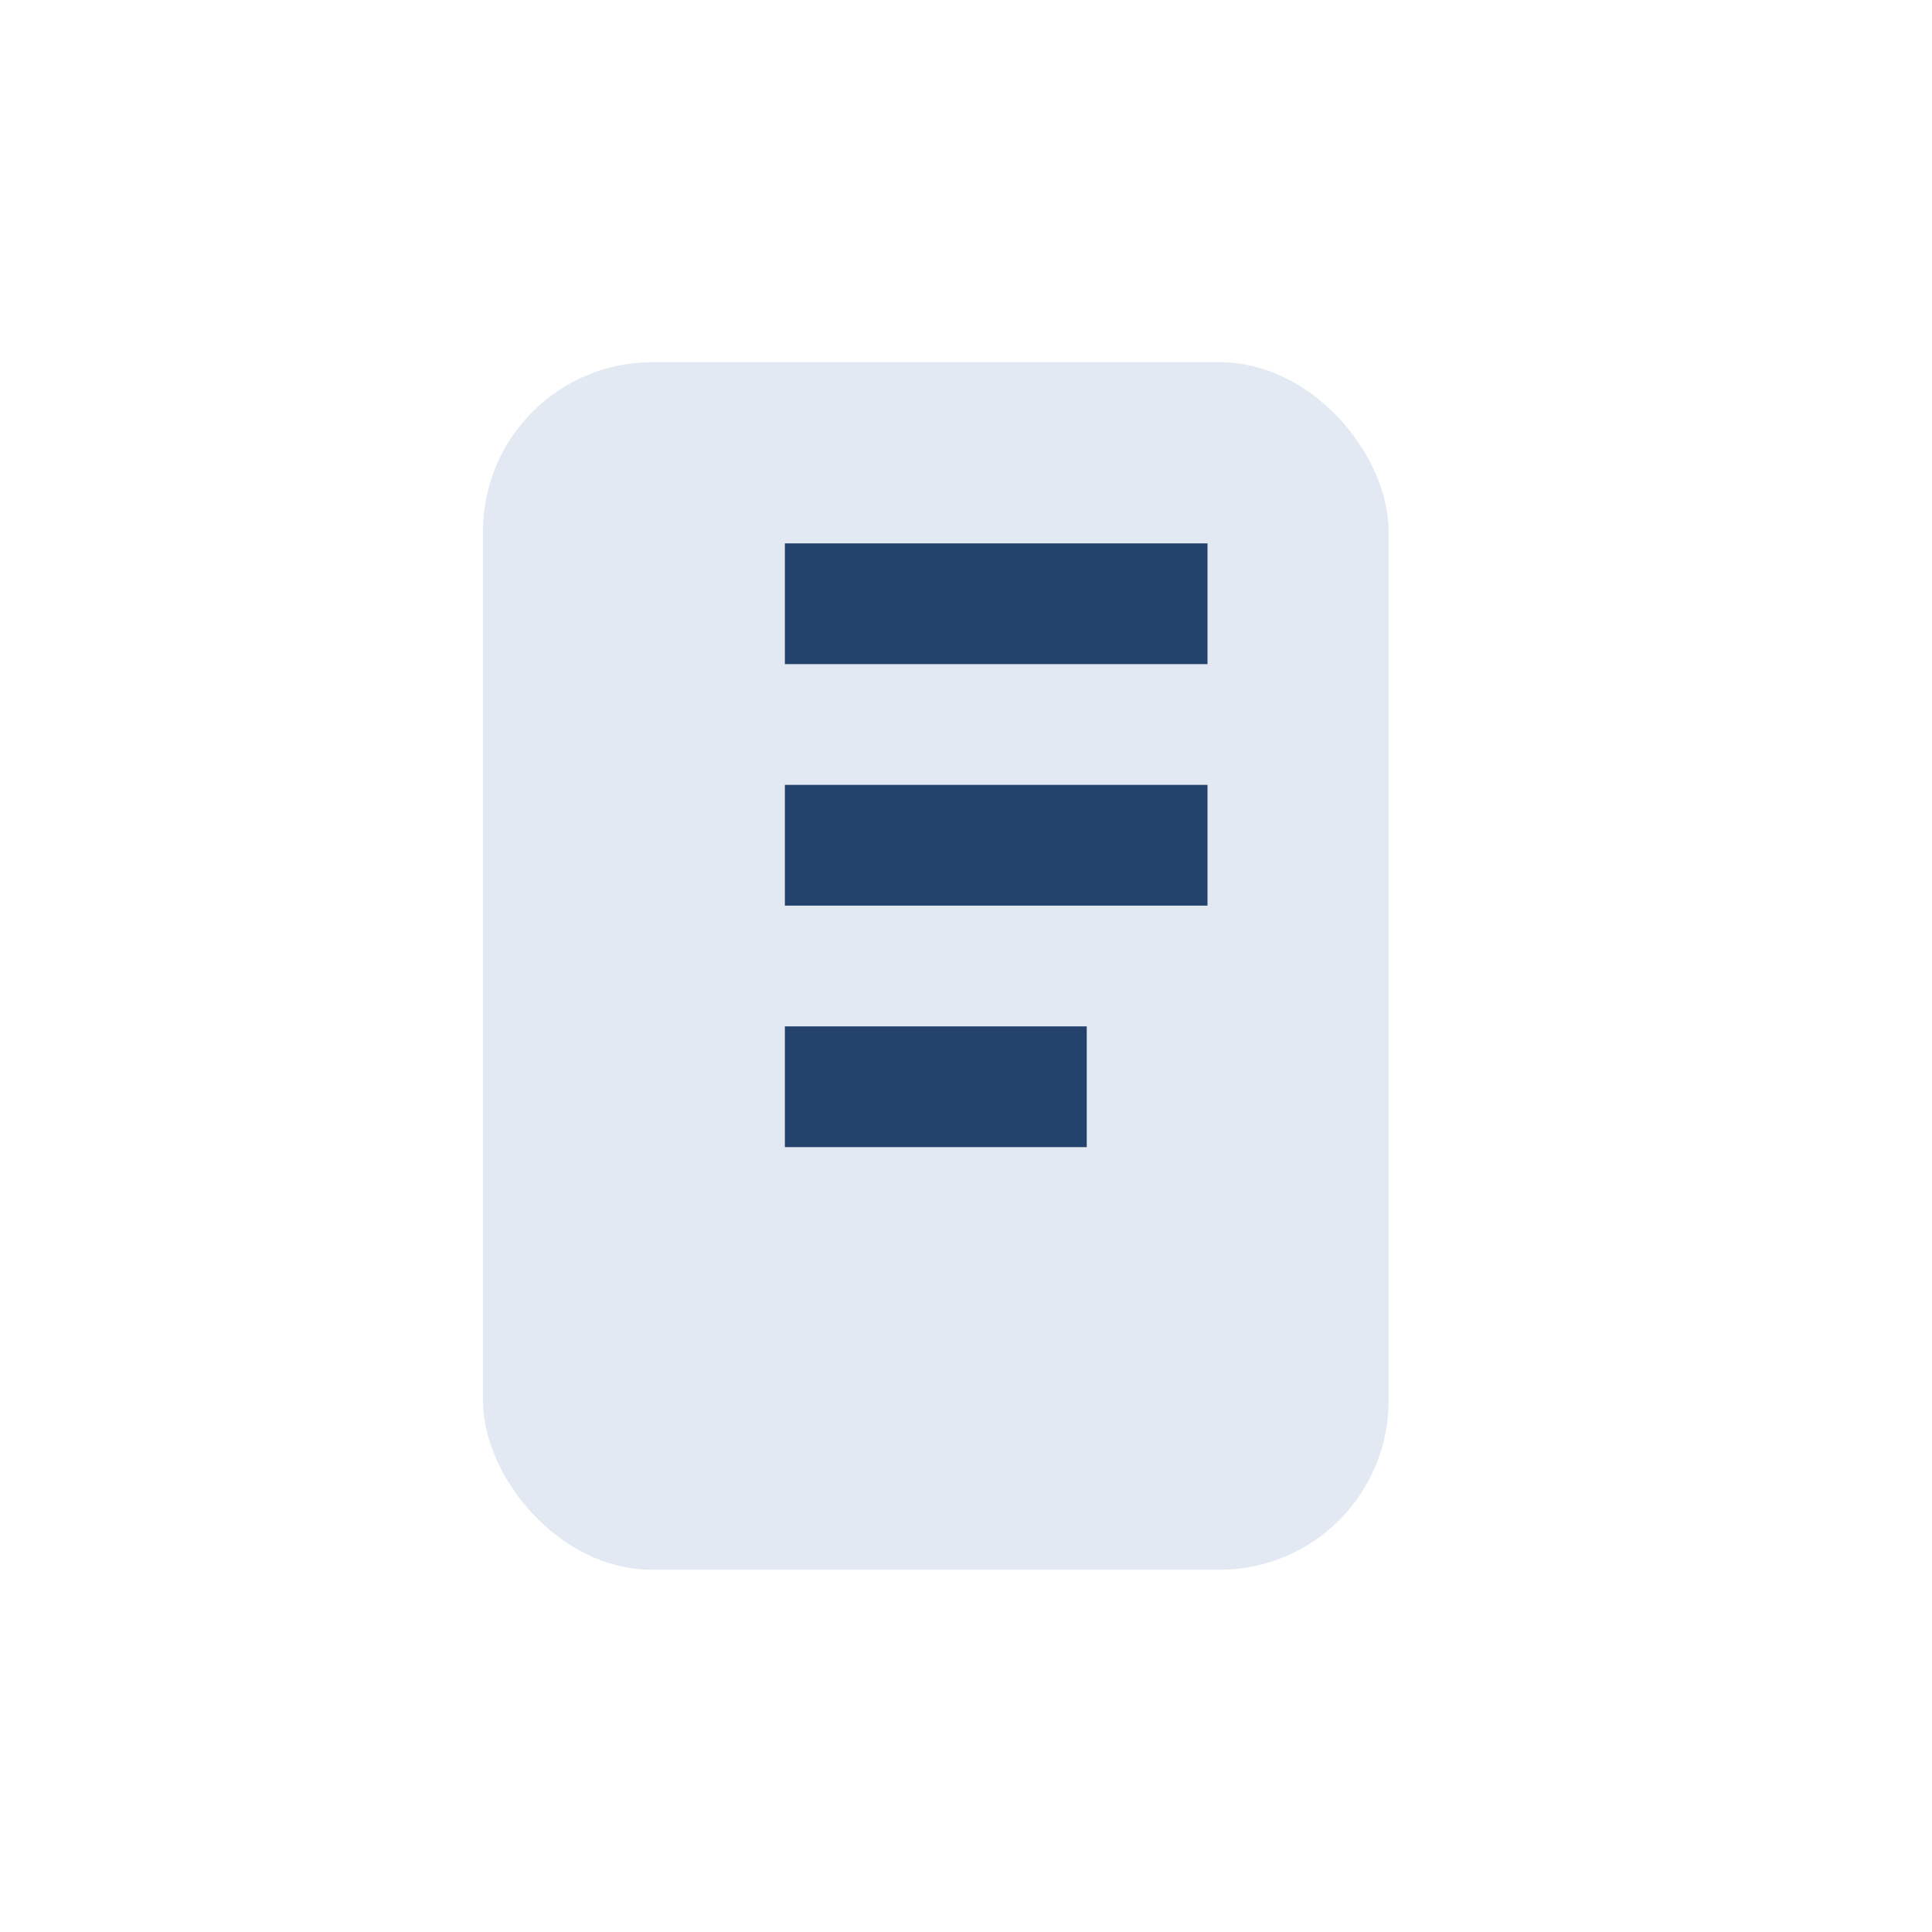 <?xml version="1.0" encoding="UTF-8"?>
<svg xmlns="http://www.w3.org/2000/svg" width="32" height="32" viewBox="0 0 32 32"><rect x="8" y="6" width="15" height="20" rx="2.8" fill="#E3E9F2"/><path d="M13 10h7m-7 4h7m-7 4h5" stroke="#24436C" stroke-width="2"/></svg>